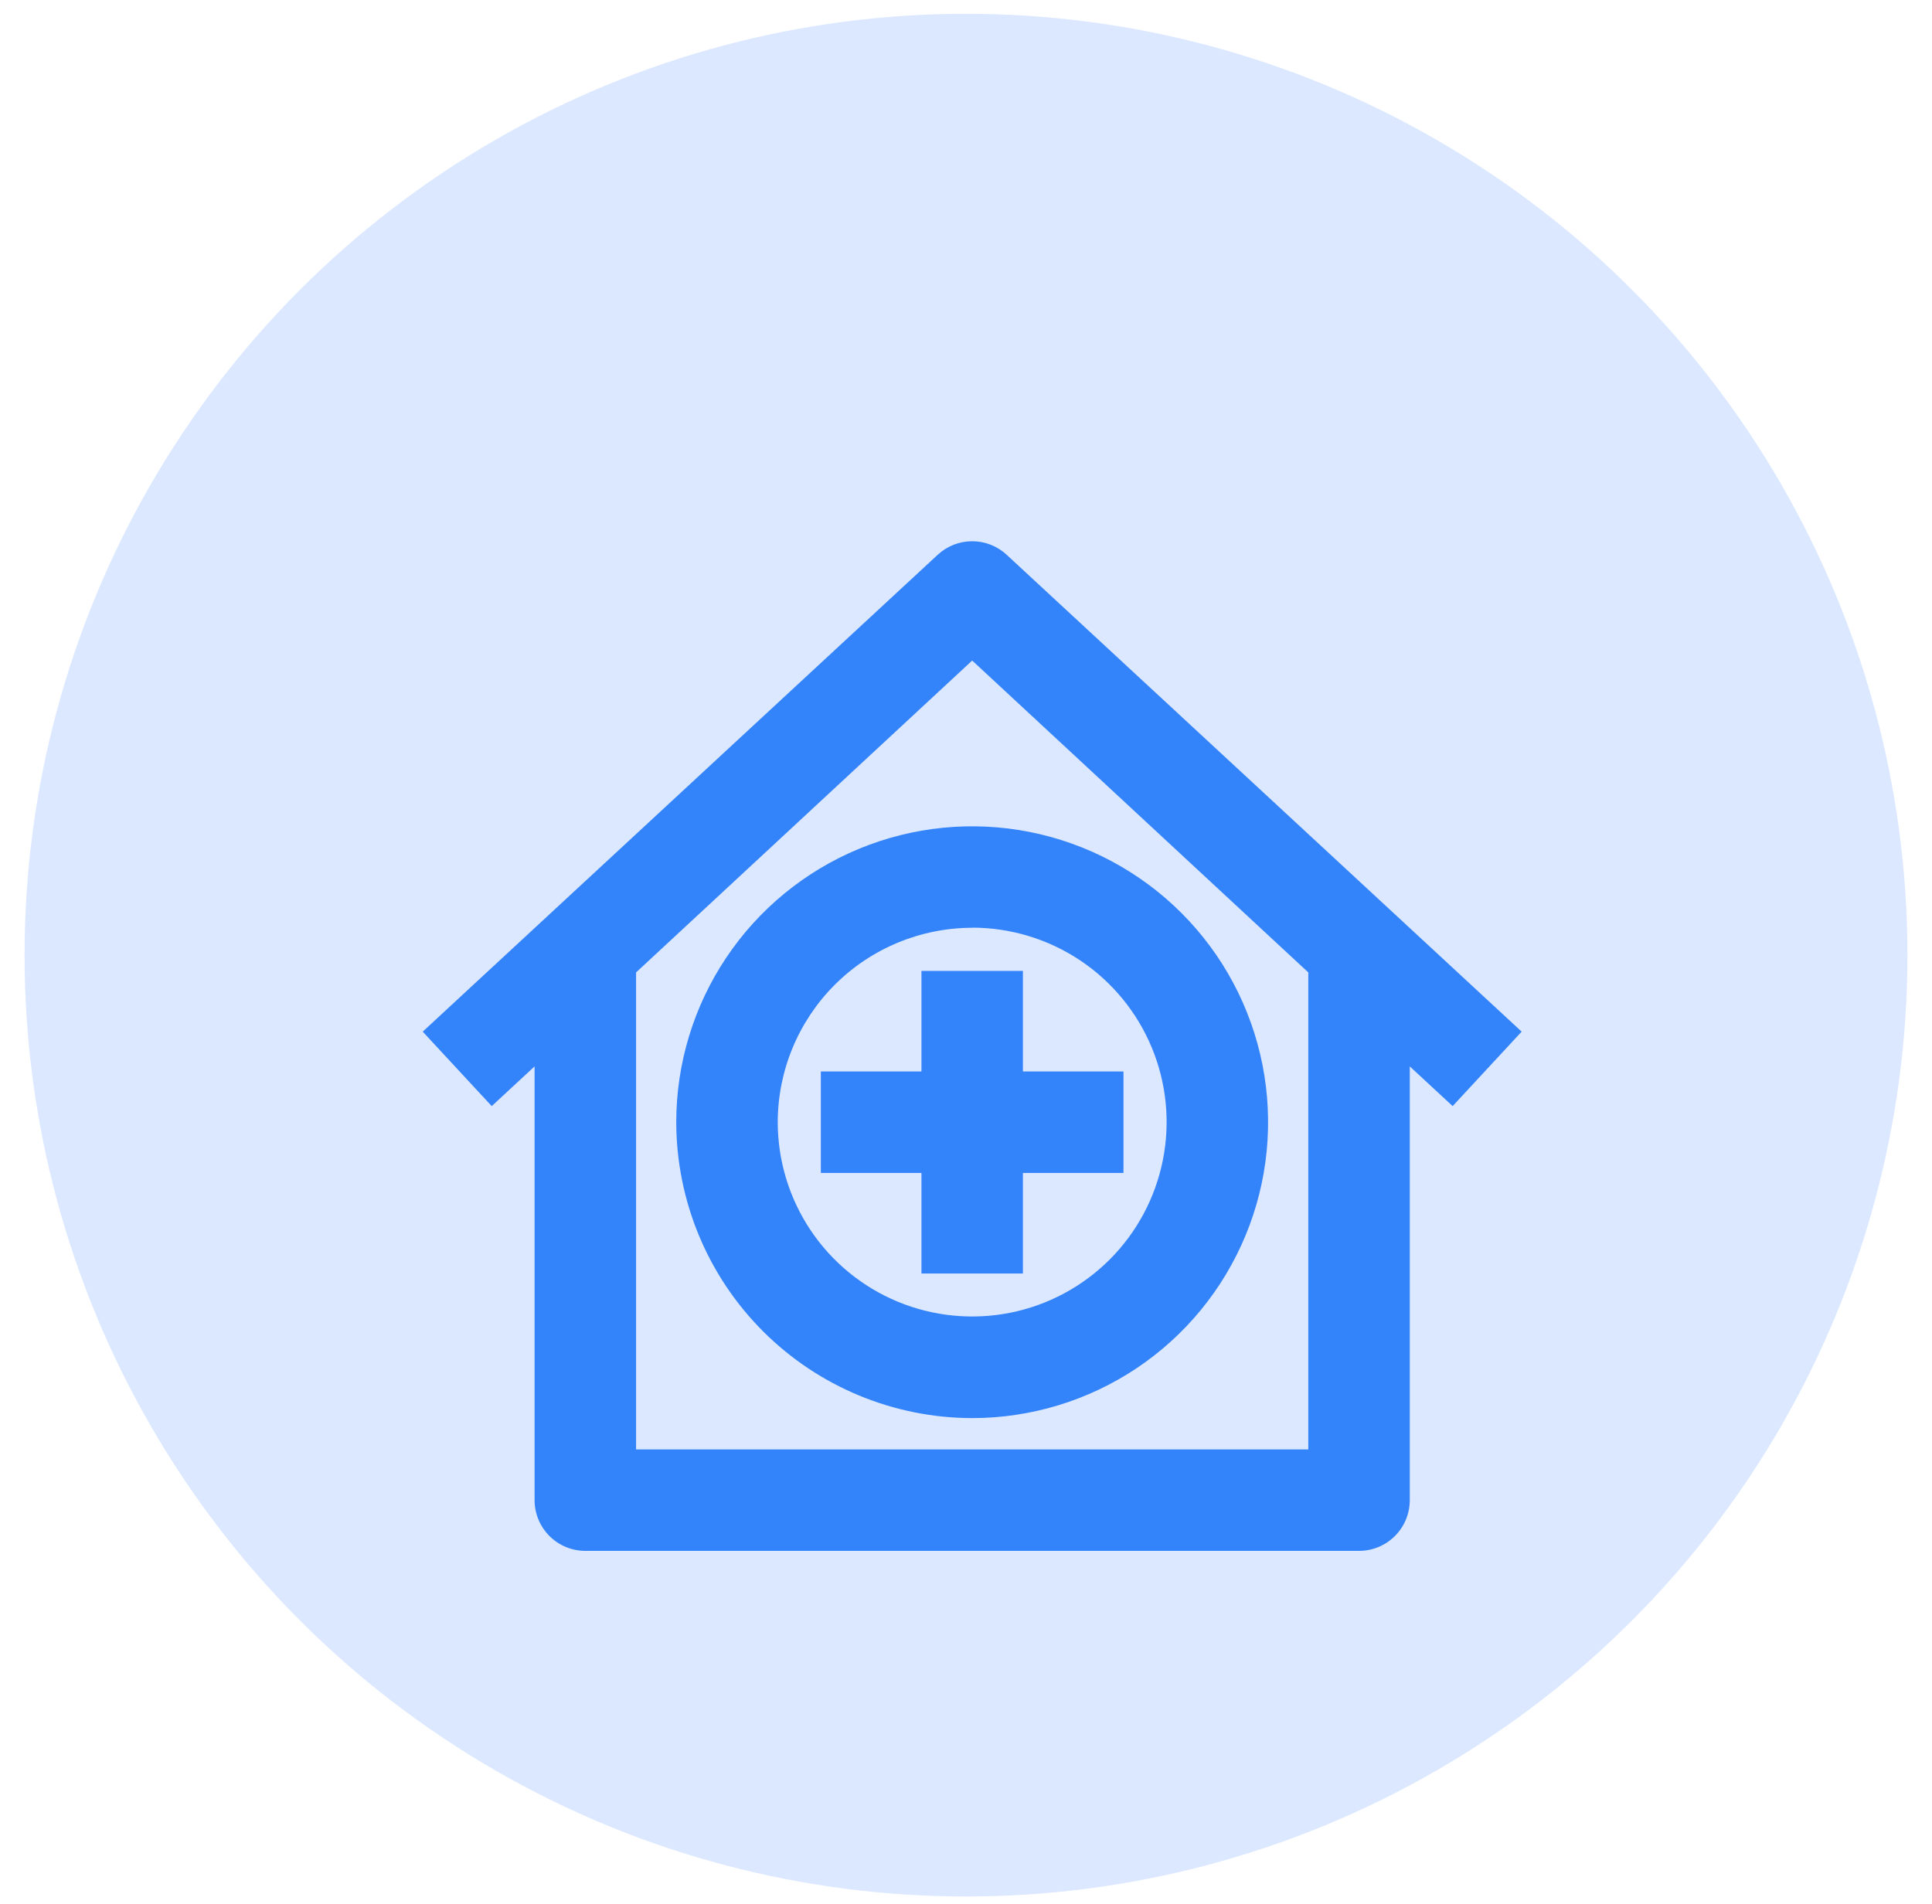 <svg width="70" height="69" viewBox="0 0 70 69" fill="none" xmlns="http://www.w3.org/2000/svg">
<circle cx="35" cy="34.61" r="34.11" fill="#DBE8FF"/>
<g filter="url(#filter0_d_2258_9322)">
<path d="M19.369 35.456V51.173C19.369 51.661 19.563 52.128 19.908 52.473C20.252 52.818 20.72 53.011 21.207 53.011H49.24C49.728 53.011 50.196 52.818 50.54 52.473C50.885 52.128 51.079 51.661 51.079 51.173V35.456L52.632 36.895L55.132 34.197L36.474 16.918C36.134 16.602 35.688 16.427 35.224 16.427C34.76 16.427 34.314 16.602 33.974 16.918L15.316 34.197L17.816 36.895L19.369 35.456ZM35.224 20.75L47.402 32.051V49.335H23.046V32.051L35.224 20.75Z" fill="#3383FA"/>
<path d="M33.386 42.961H37.062V39.317H40.706V35.64H37.062V31.996H33.386V35.64H29.741V39.317H33.386V42.961Z" fill="#3383FA"/>
<path d="M35.224 48.2C37.344 48.2 39.417 47.571 41.181 46.393C42.944 45.215 44.318 43.54 45.129 41.581C45.941 39.622 46.153 37.466 45.739 35.387C45.326 33.307 44.305 31.396 42.805 29.897C41.306 28.398 39.395 27.377 37.316 26.963C35.236 26.549 33.08 26.762 31.121 27.573C29.162 28.384 27.487 29.759 26.309 31.522C25.131 33.285 24.502 35.358 24.502 37.478C24.506 40.321 25.637 43.046 27.647 45.056C29.657 47.065 32.382 48.196 35.224 48.2ZM35.224 30.429C36.617 30.429 37.979 30.842 39.138 31.616C40.296 32.39 41.199 33.49 41.732 34.777C42.266 36.064 42.405 37.48 42.134 38.846C41.862 40.213 41.192 41.468 40.207 42.454C39.222 43.439 37.968 44.111 36.601 44.383C35.235 44.655 33.819 44.516 32.531 43.984C31.244 43.451 30.143 42.549 29.368 41.391C28.594 40.233 28.18 38.871 28.179 37.478C28.181 35.611 28.924 33.82 30.245 32.499C31.566 31.179 33.356 30.436 35.224 30.433V30.429Z" fill="#3383FA"/>
</g>
<defs>
<filter id="filter0_d_2258_9322" x="12.131" y="16.427" width="46.187" height="42.955" filterUnits="userSpaceOnUse" color-interpolation-filters="sRGB">
<feFlood flood-opacity="0" result="BackgroundImageFix"/>
<feColorMatrix in="SourceAlpha" type="matrix" values="0 0 0 0 0 0 0 0 0 0 0 0 0 0 0 0 0 0 127 0" result="hardAlpha"/>
<feOffset dy="3.185"/>
<feGaussianBlur stdDeviation="1.593"/>
<feComposite in2="hardAlpha" operator="out"/>
<feColorMatrix type="matrix" values="0 0 0 0 1 0 0 0 0 1 0 0 0 0 1 0 0 0 0.25 0"/>
<feBlend mode="normal" in2="BackgroundImageFix" result="effect1_dropShadow_2258_9322"/>
<feBlend mode="normal" in="SourceGraphic" in2="effect1_dropShadow_2258_9322" result="shape"/>
</filter>
</defs>
</svg>
